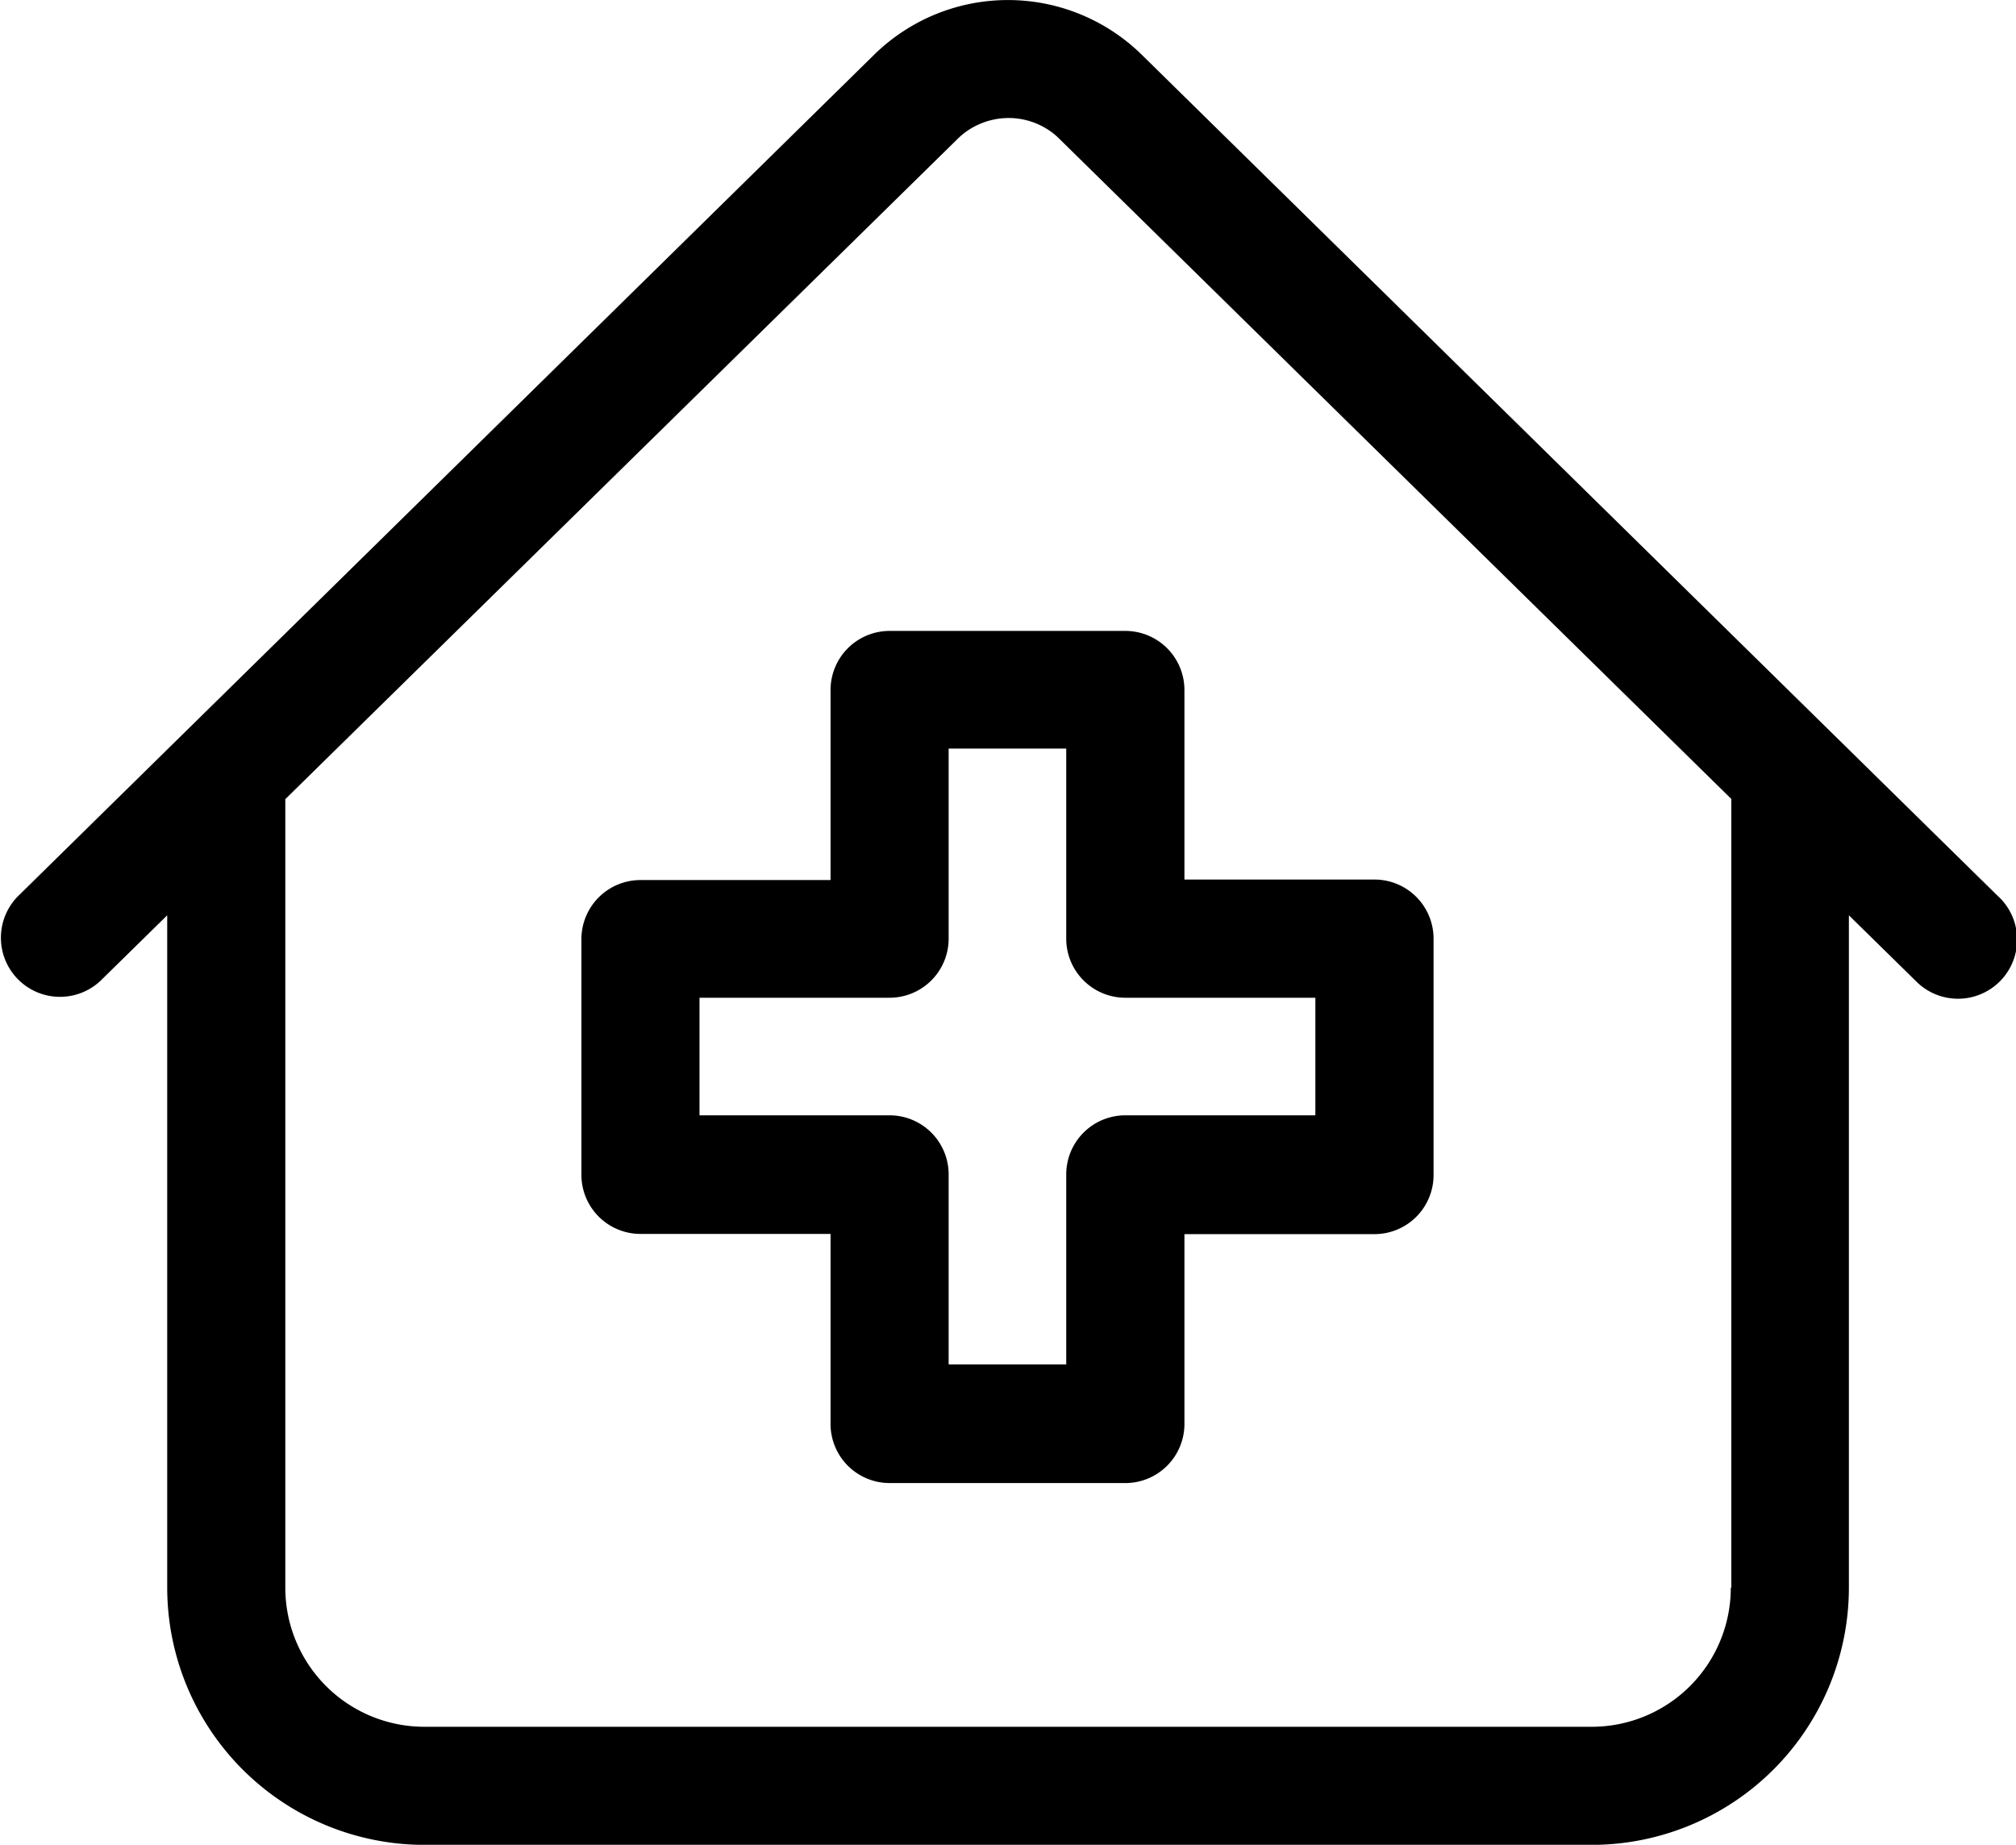 <svg xmlns="http://www.w3.org/2000/svg" width="19.785" height="18.105" viewBox="0 0 19.785 18.105">
  <g id="_2309912" data-name="2309912" transform="translate(0)">
    <path id="Path_8" data-name="Path 8" d="M19.612,30.538,11.2,22.271a1.875,1.875,0,0,0-2.616,0L.173,30.538a.58.58,0,0,0,.813.827l.655-.643v6.6a2.526,2.526,0,0,0,2.523,2.523H15.622a2.526,2.526,0,0,0,2.523-2.523v-6.6l.655.643a.58.58,0,1,0,.813-.827Zm-2.626,6.784a1.365,1.365,0,0,1-1.364,1.364H4.163A1.365,1.365,0,0,1,2.8,37.321V29.582L9.4,23.1a.7.7,0,0,1,.232-.151.712.712,0,0,1,.706.1.7.7,0,0,1,.053.047l6.6,6.484v7.739Z" transform="translate(0 -21.739)"/>
    <path id="Path_9" data-name="Path 9" d="M150.1,182.56v1.865h-1.865a.58.58,0,0,0-.58.58v2.313a.58.58,0,0,0,.58.58H150.1v1.865a.58.58,0,0,0,.58.58h2.313a.58.58,0,0,0,.58-.58V187.9h1.865a.58.58,0,0,0,.58-.58V185a.58.58,0,0,0-.58-.58h-1.865V182.56a.58.58,0,0,0-.58-.58H150.68A.58.58,0,0,0,150.1,182.56ZM151.259,185v-1.865h1.154V185a.58.58,0,0,0,.58.58h1.865v1.154h-1.865a.58.58,0,0,0-.58.58v1.865h-1.154v-1.865a.58.58,0,0,0-.58-.58h-1.865v-1.154h1.865A.58.58,0,0,0,151.259,185Z" transform="translate(-141.949 -175.788)"/>
  </g>
</svg>
